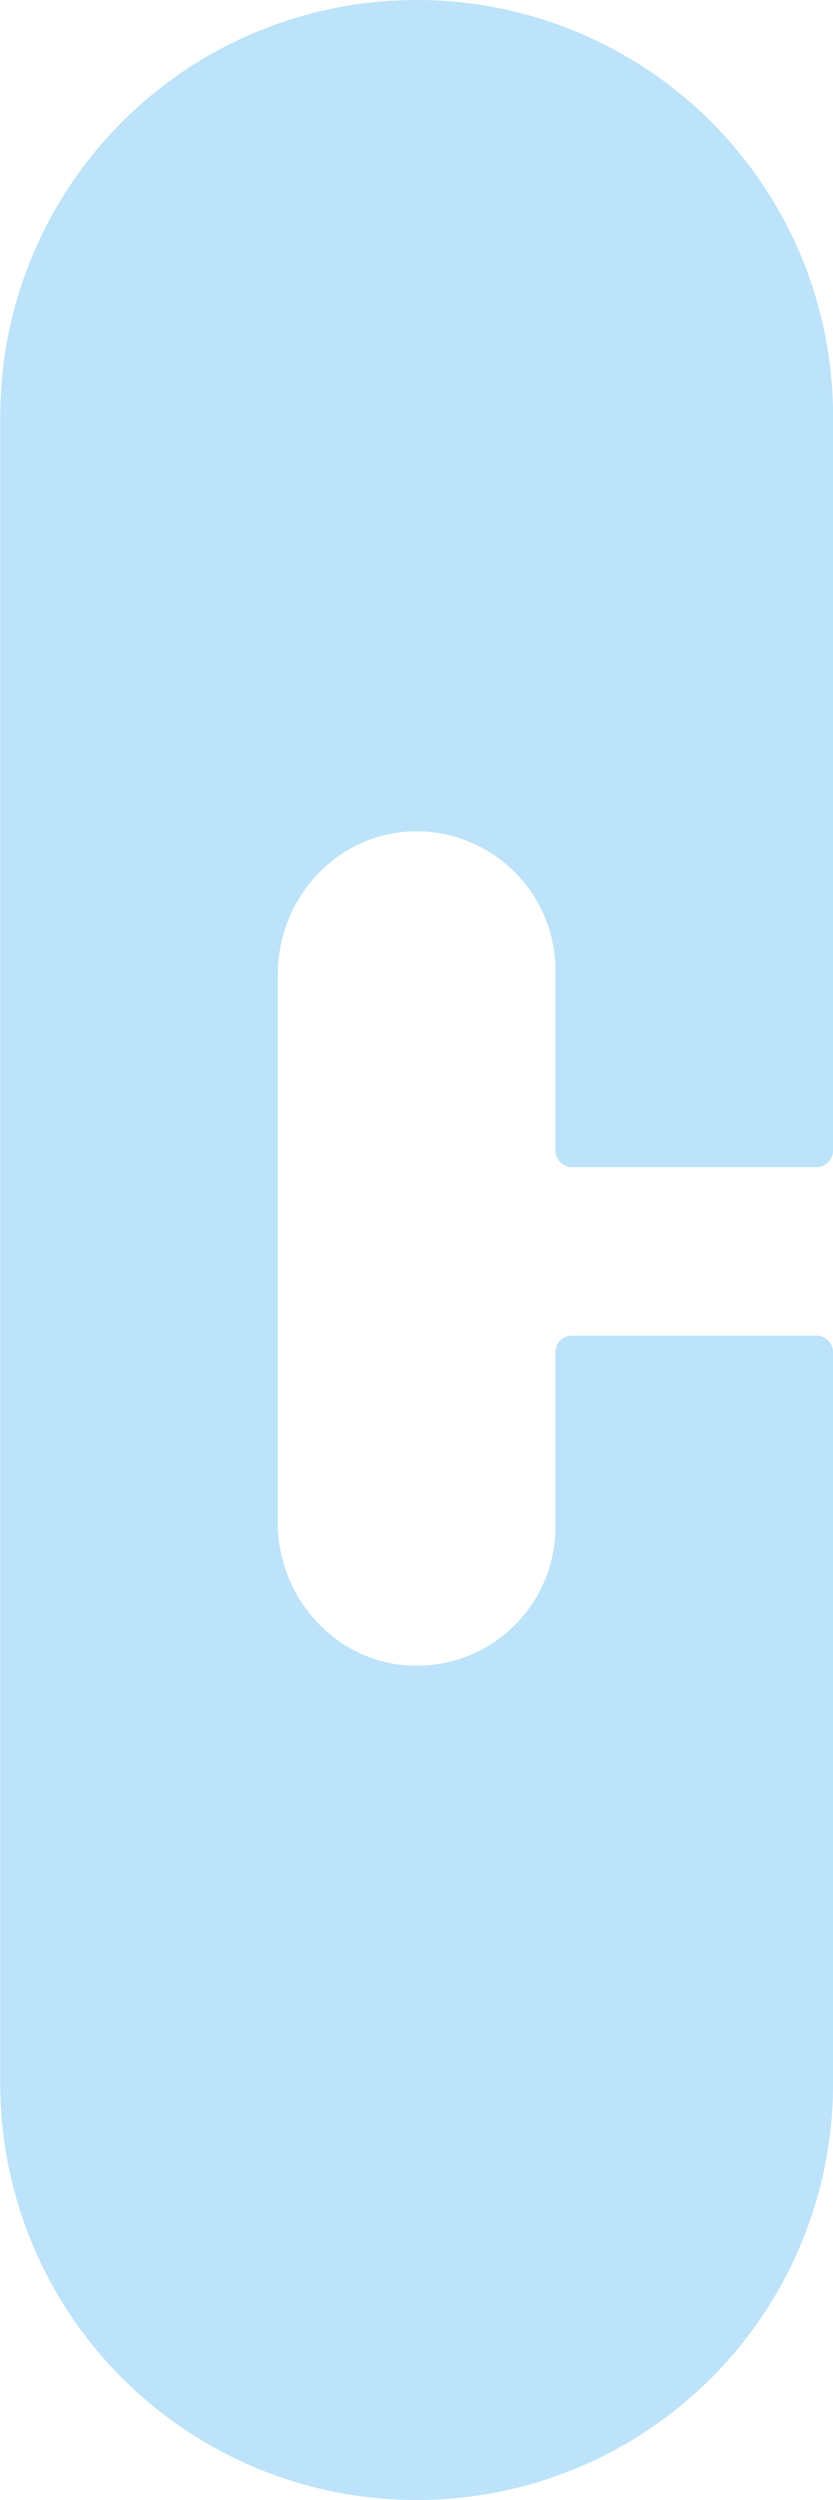 <svg id="Capa_1" data-name="Capa 1" xmlns="http://www.w3.org/2000/svg" viewBox="0 0 125.74 377.23"><defs><style>.cls-1{fill:#bce3f9;}</style></defs><path class="cls-1" d="M125.19,182a2.51,2.51,0,0,0,2.52-2.51V68.64A62.79,62.79,0,0,0,64.87,5.89H64.8A62.79,62.79,0,0,0,2,68.64v251.7A62.8,62.8,0,0,0,64.8,383.11h.07a62.8,62.8,0,0,0,62.84-62.77V209.94a2.52,2.52,0,0,0-2.52-2.52H88.31a2.51,2.51,0,0,0-2.51,2.52v26.37a20.93,20.93,0,0,1-21,20.92c-11.66,0-20.91-9.93-20.91-21.59V153c0-12.52,10.25-22.63,22.72-21.6A21,21,0,0,1,85.8,152.26v27.22A2.51,2.51,0,0,0,88.31,182Z" transform="translate(-1.96 -5.89)"/></svg>